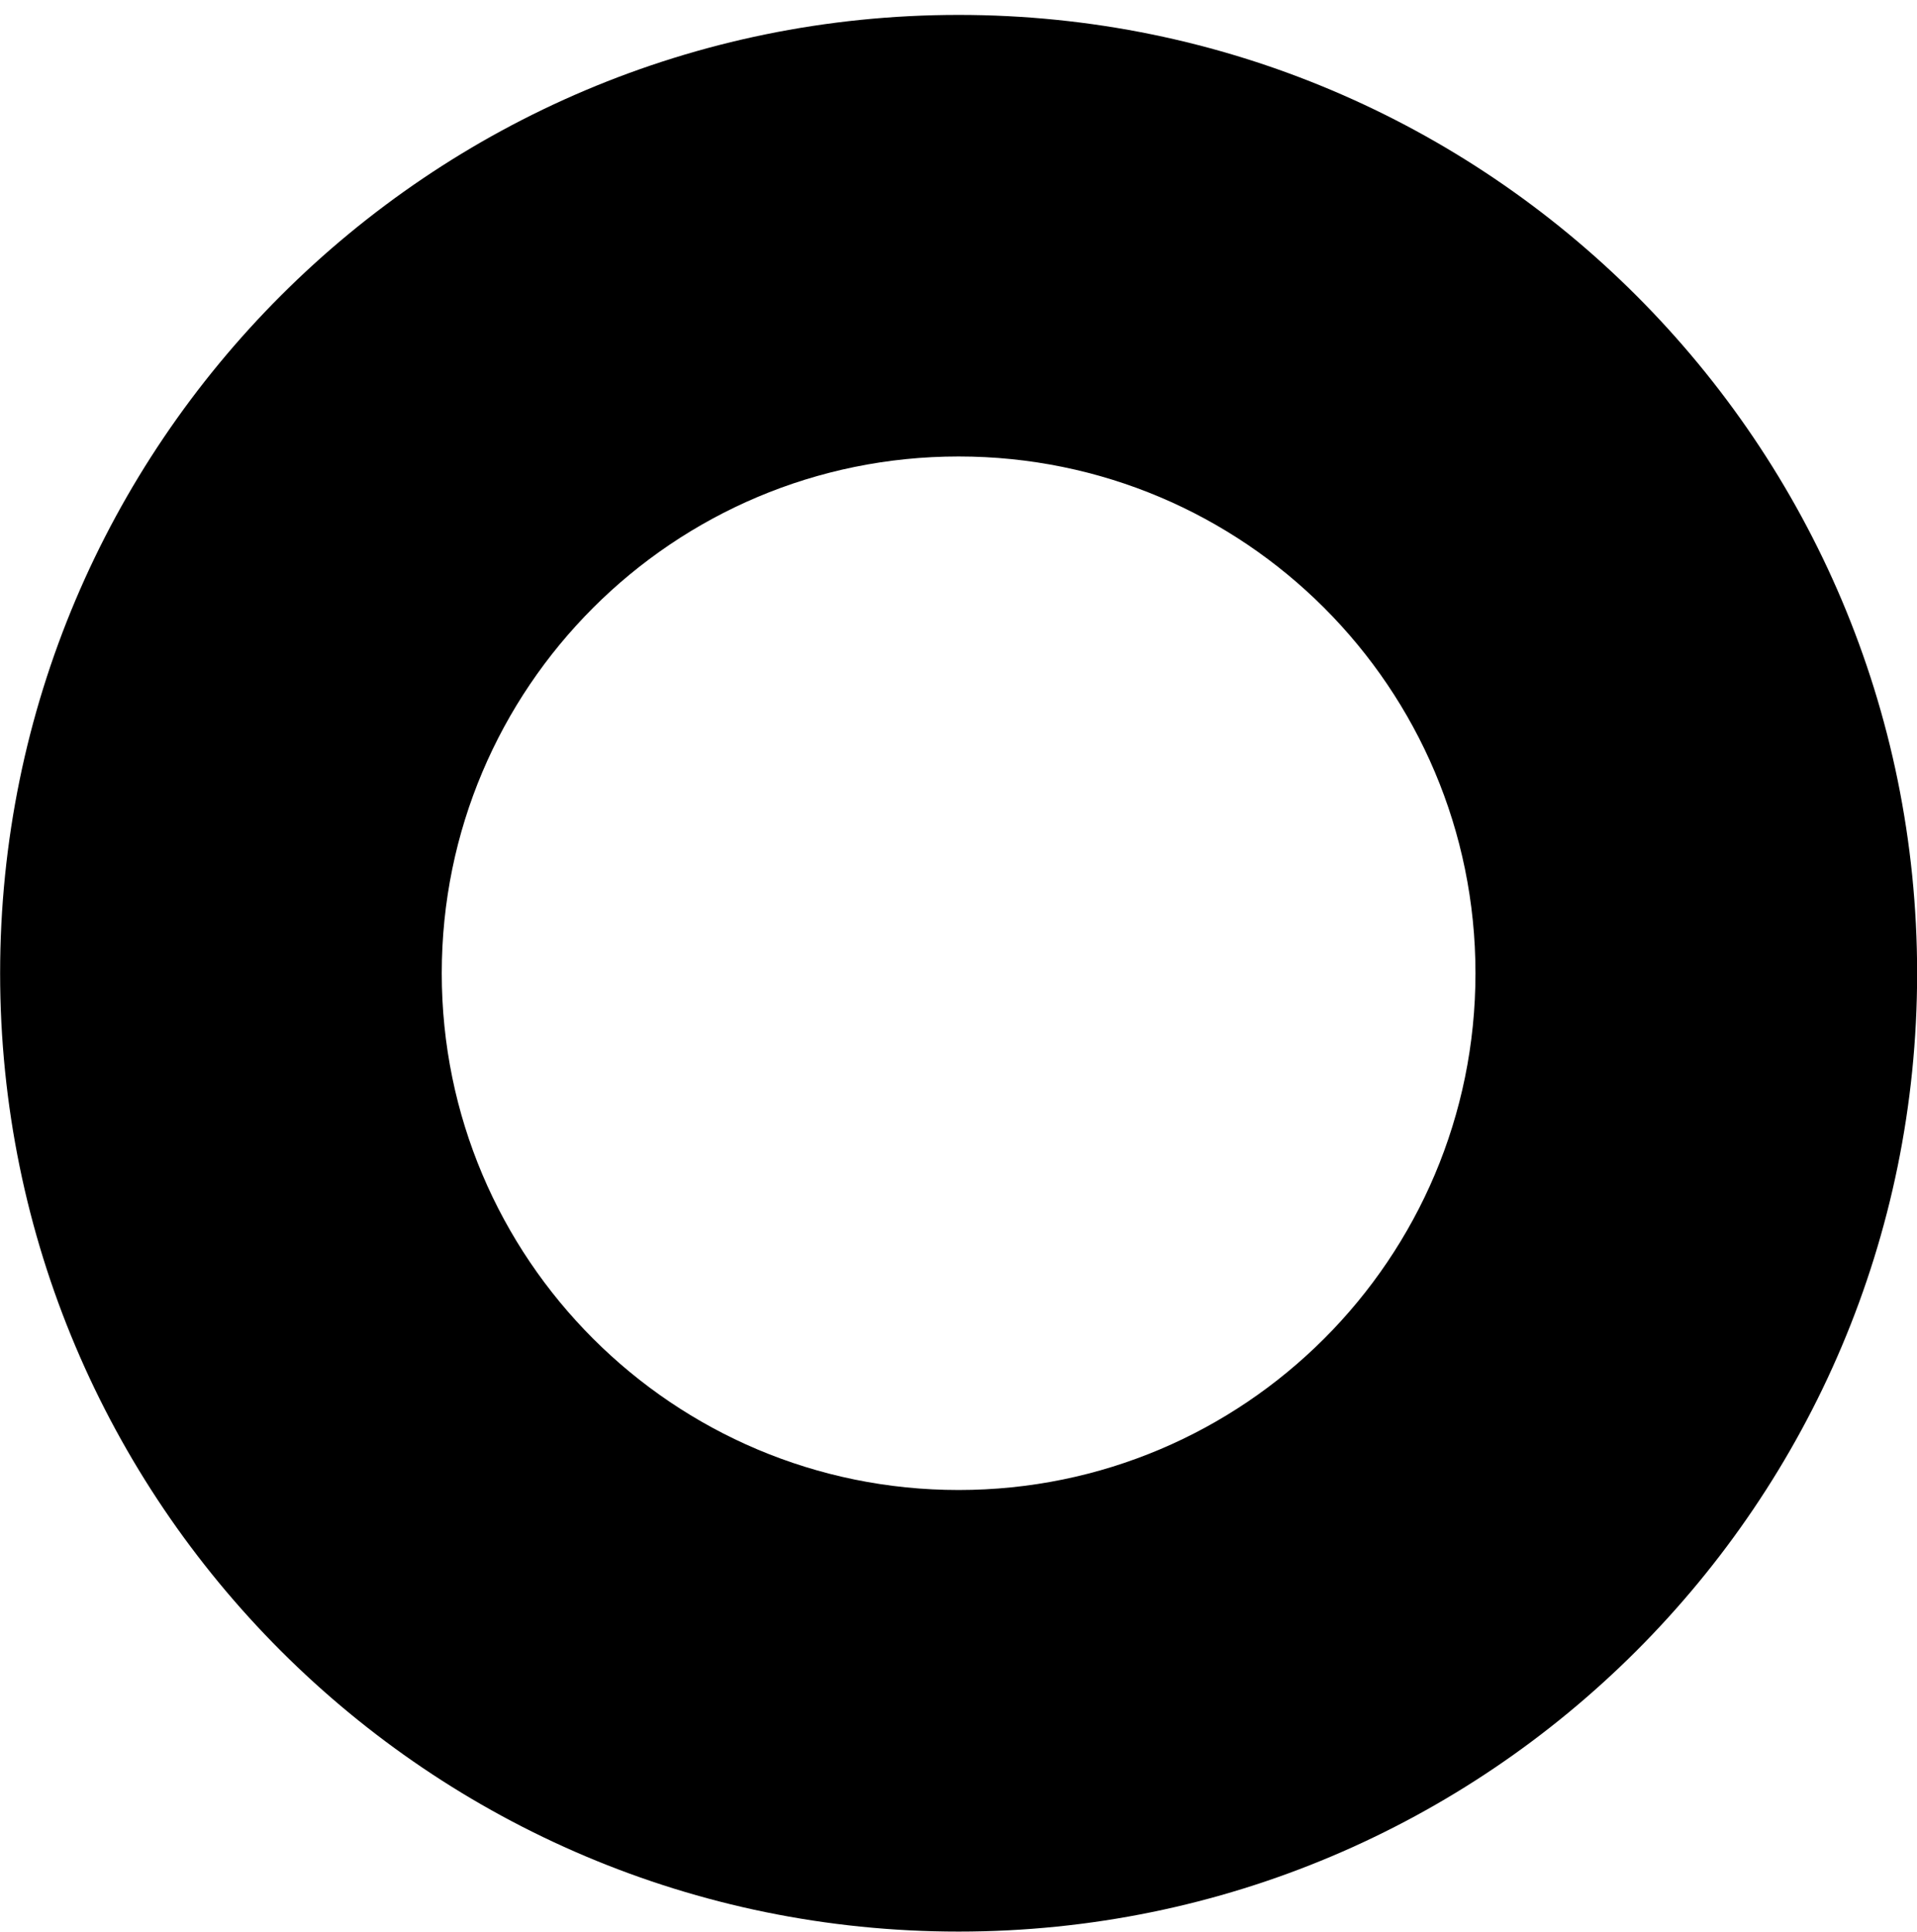 <?xml version="1.0" encoding="UTF-8"?> <svg xmlns="http://www.w3.org/2000/svg" width="124" height="125" viewBox="0 0 124 125" fill="none"><path d="M62.008 0.965C27.767 0.965 0.008 28.724 0.008 62.965C0.008 97.205 27.767 124.965 62.008 124.965C96.248 124.965 124.008 97.205 124.008 62.965C124.008 28.724 96.248 0.965 62.008 0.965ZM62.008 96.397C43.538 96.397 28.575 81.434 28.575 62.965C28.575 44.495 43.538 29.532 62.008 29.532C80.478 29.532 95.44 44.495 95.44 62.965C95.44 81.434 80.478 96.397 62.008 96.397Z" fill="black"></path></svg> 